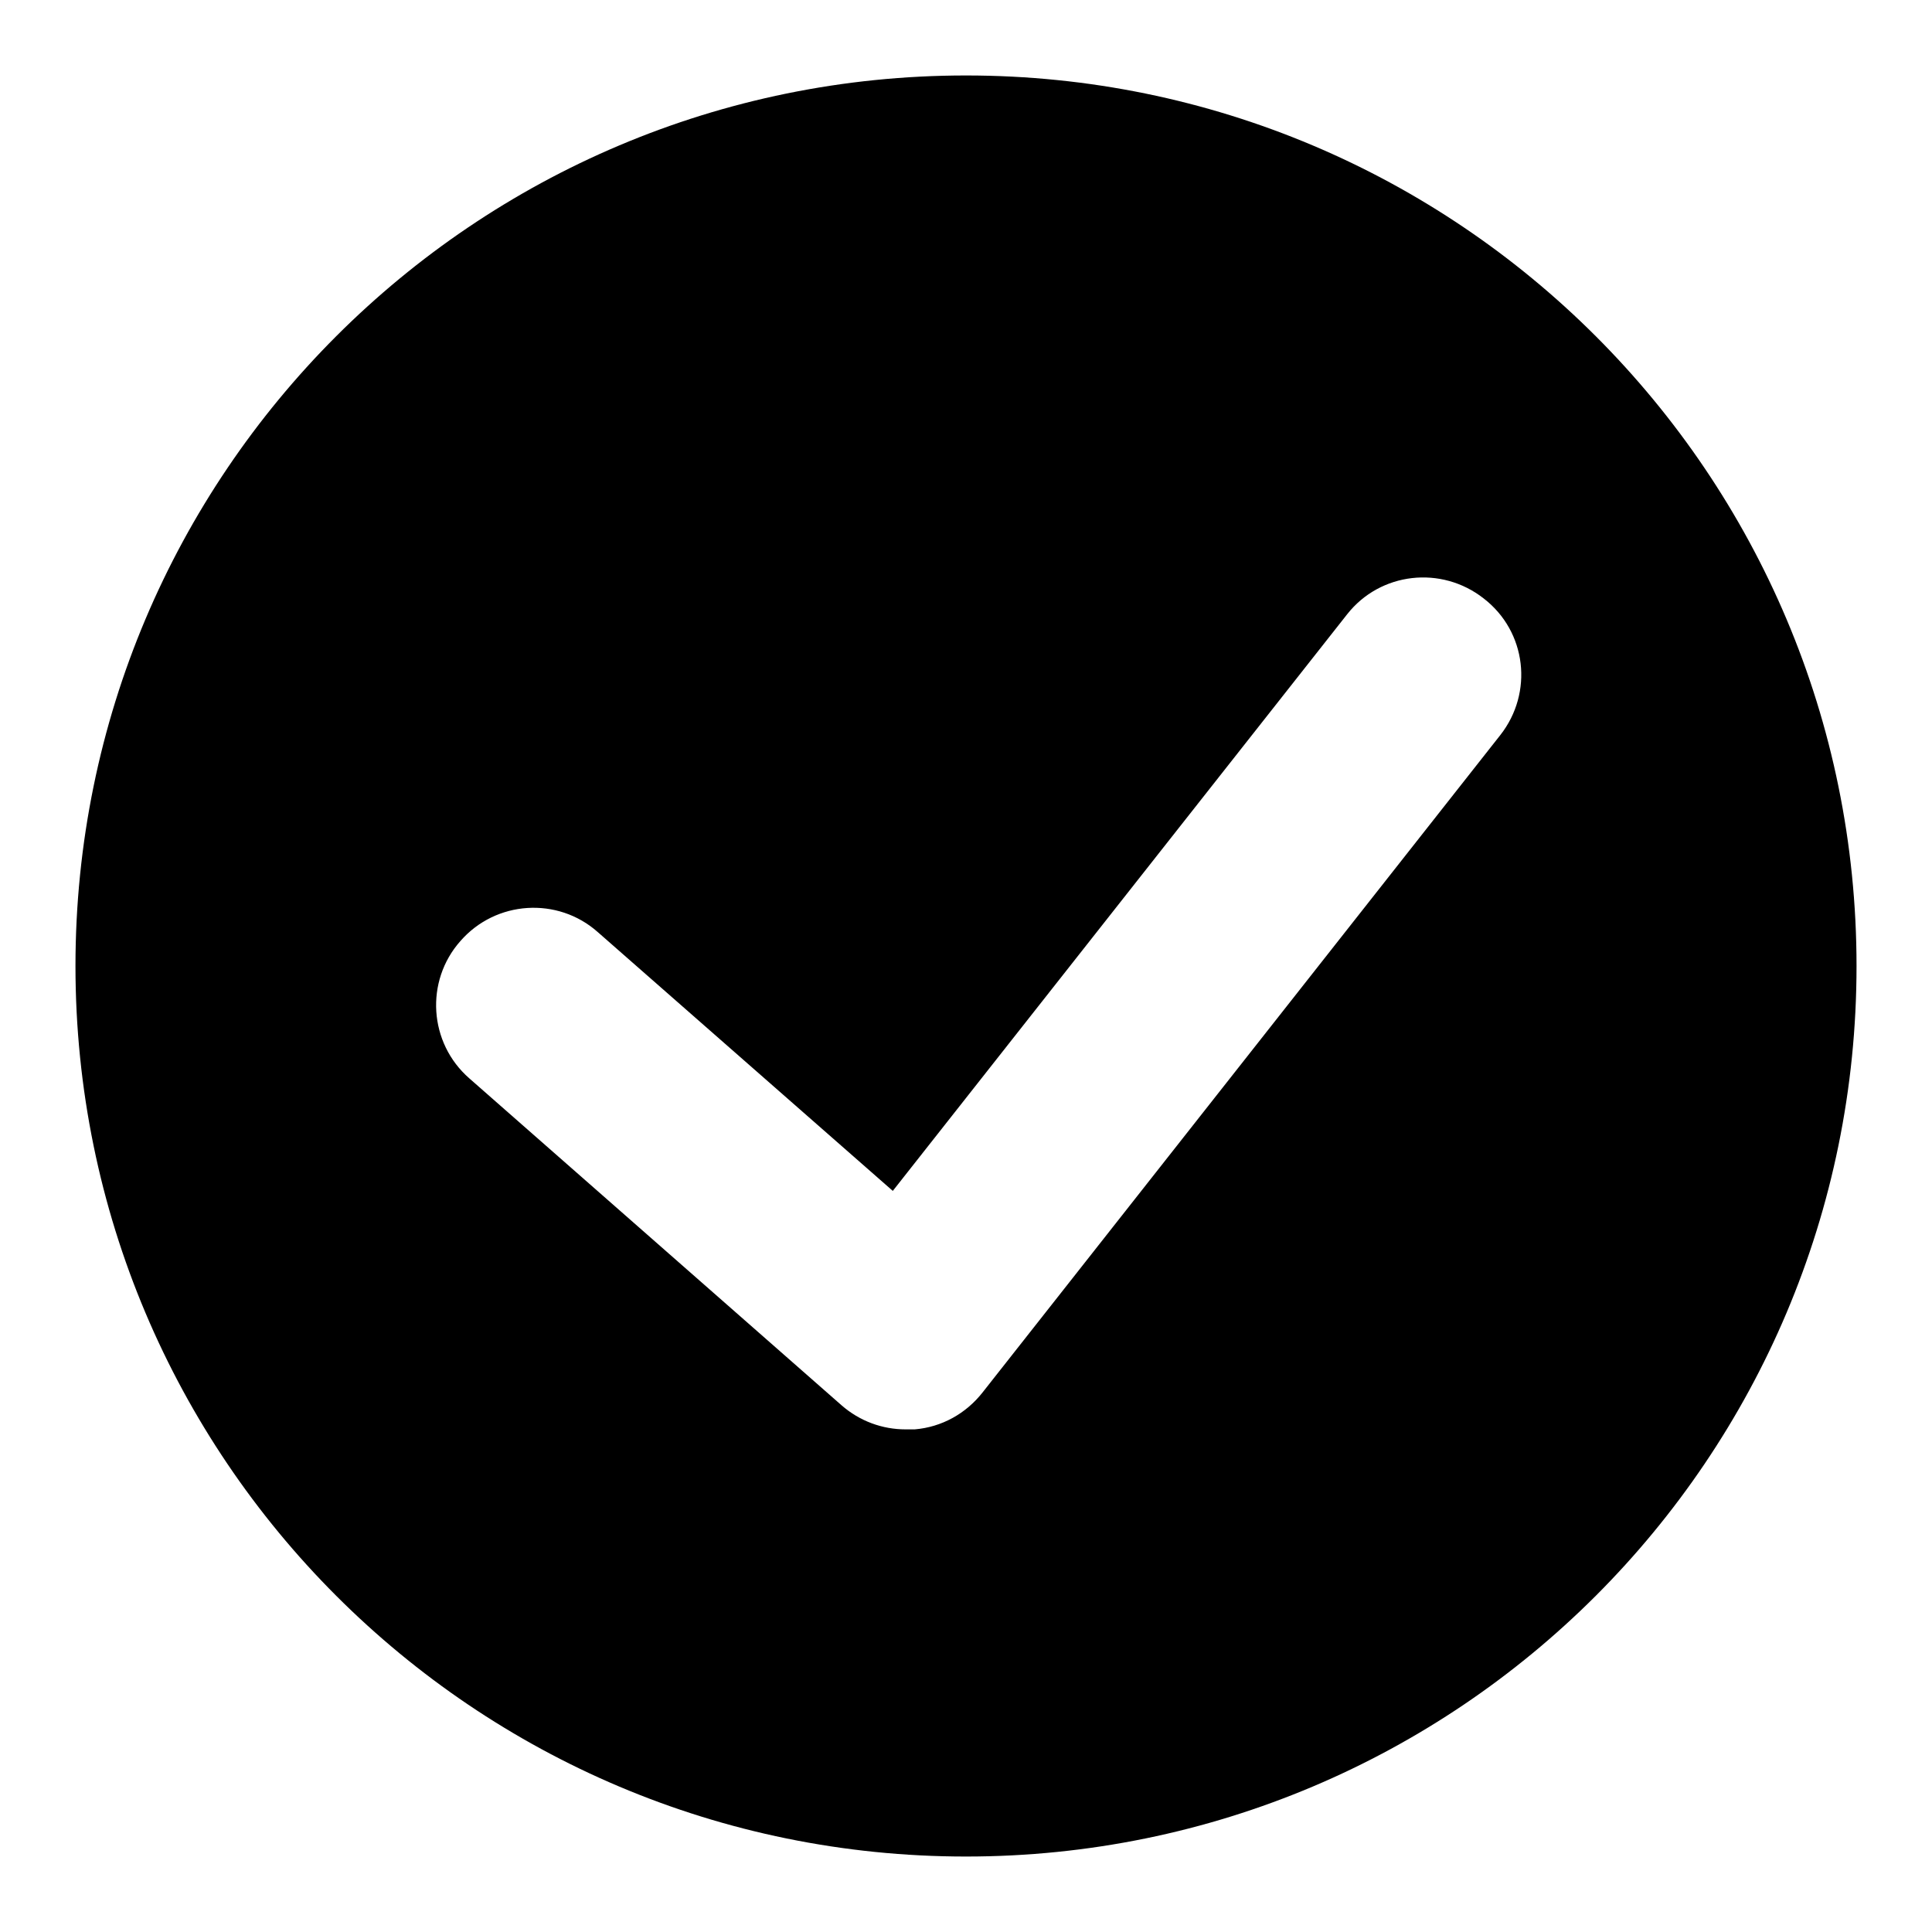 <?xml version="1.0" encoding="utf-8"?>
<!-- Svg Vector Icons : http://www.onlinewebfonts.com/icon -->
<!DOCTYPE svg PUBLIC "-//W3C//DTD SVG 1.1//EN" "http://www.w3.org/Graphics/SVG/1.1/DTD/svg11.dtd">
<svg version="1.1" xmlns="http://www.w3.org/2000/svg" xmlns:xlink="http://www.w3.org/1999/xlink" x="0px" y="0px" viewBox="0 0 256 256" enable-background="new 0 0 256 256" xml:space="preserve">
<g><g><path fill="#000000" d="M128,10C62.8,10,10,62.8,10,128c0,65.2,52.8,118,118,118c65.2,0,118-52.8,118-118C246,62.8,193.2,10,128,10z M198.8,97.4l-68.6,87.1c-2.2,2.8-5.4,4.6-9,4.9c-0.4,0-0.8,0-1.2,0c-3.1,0-6.1-1.1-8.5-3.2l-49.3-43.3c-5.4-4.7-5.9-12.9-1.2-18.2c4.7-5.4,12.9-5.9,18.2-1.2l39.1,34.3l60.2-76.4c4.4-5.6,12.5-6.5,18.1-2.1C202.3,83.7,203.2,91.8,198.8,97.4z"/></g></g>
</svg>